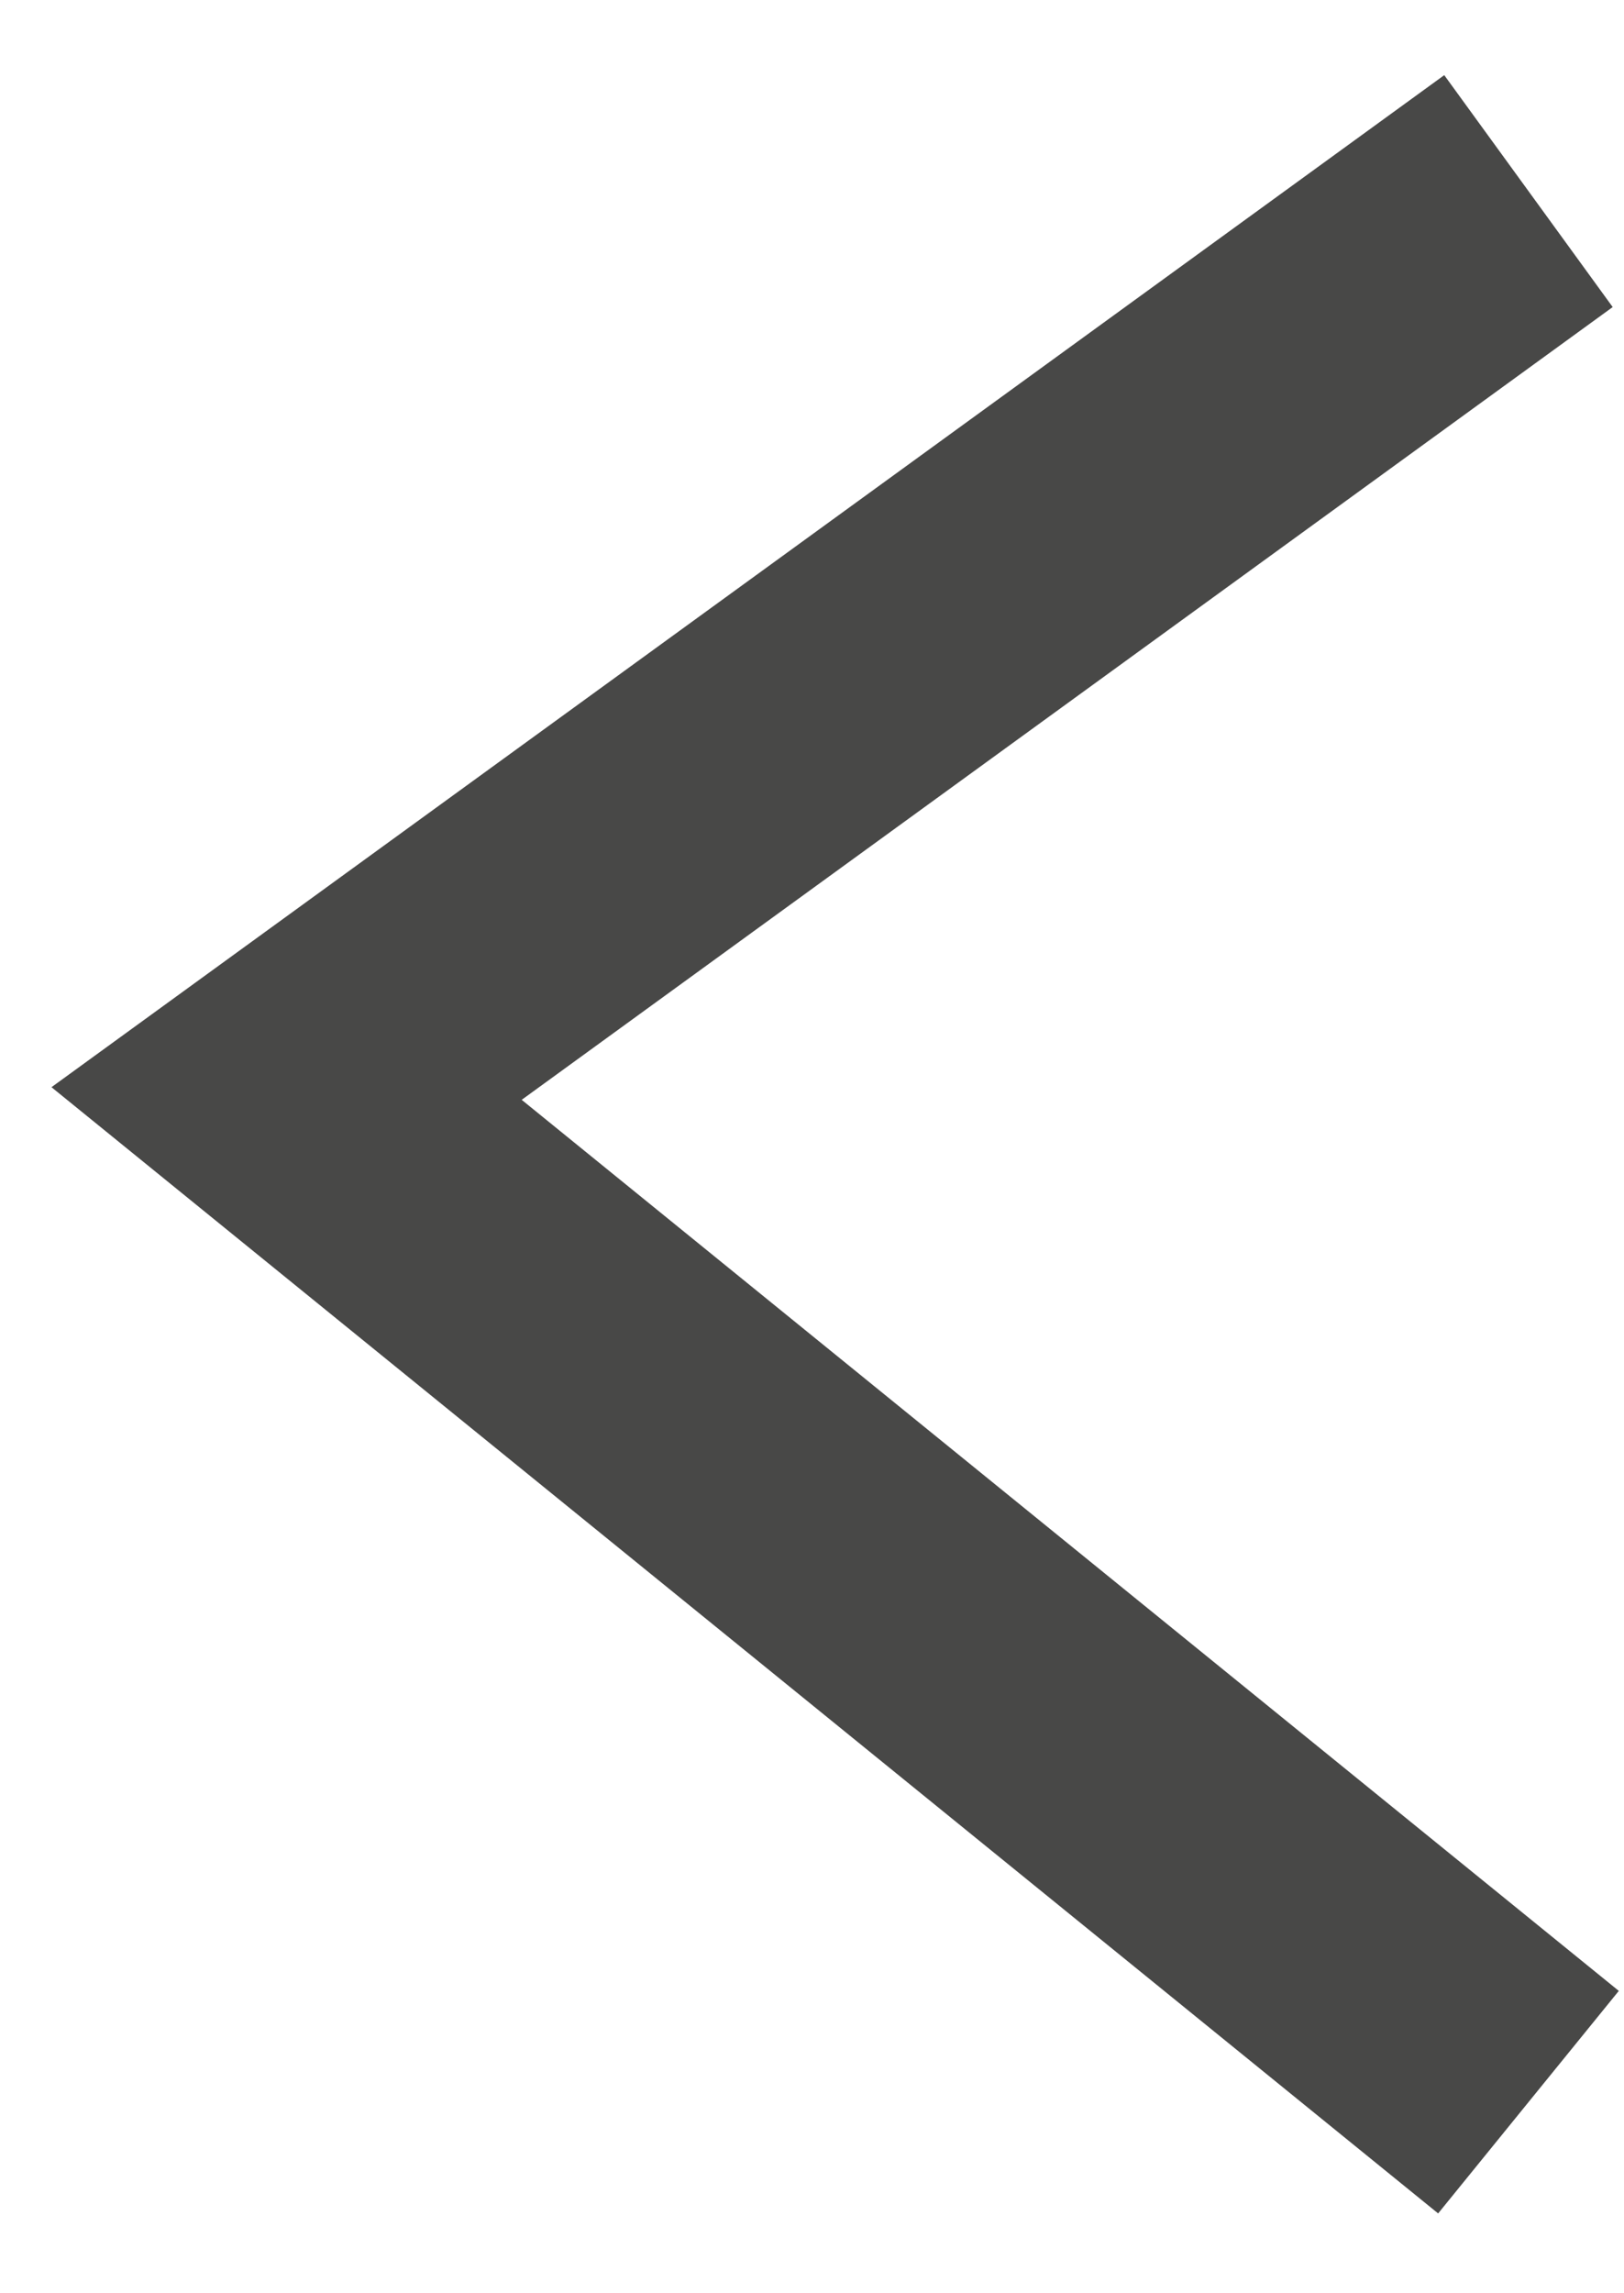 <?xml version="1.0" encoding="UTF-8"?>
<svg width="17px" height="24px" viewBox="0 0 17 24" version="1.1" xmlns="http://www.w3.org/2000/svg" xmlns:xlink="http://www.w3.org/1999/xlink">
    <!-- Generator: sketchtool 53 (72520) - https://sketchapp.com -->
    <title>F7A3E9AC-9311-4C29-B906-1CCA39AC6E76</title>
    <desc>Created with sketchtool.</desc>
    <g id="Page-1" stroke="none" stroke-width="1" fill="none" fill-rule="evenodd">
        <g id="00-home--shouf--menu-2" transform="translate(-68, -66)" stroke="#484847" stroke-width="3">
            <polyline id="Path-2" transform="translate(77.5, 78) scale(-1, 1) translate(-77.5, -78) " points="71 68 84 77.444 71 88"></polyline>
        </g>
    </g>
</svg>